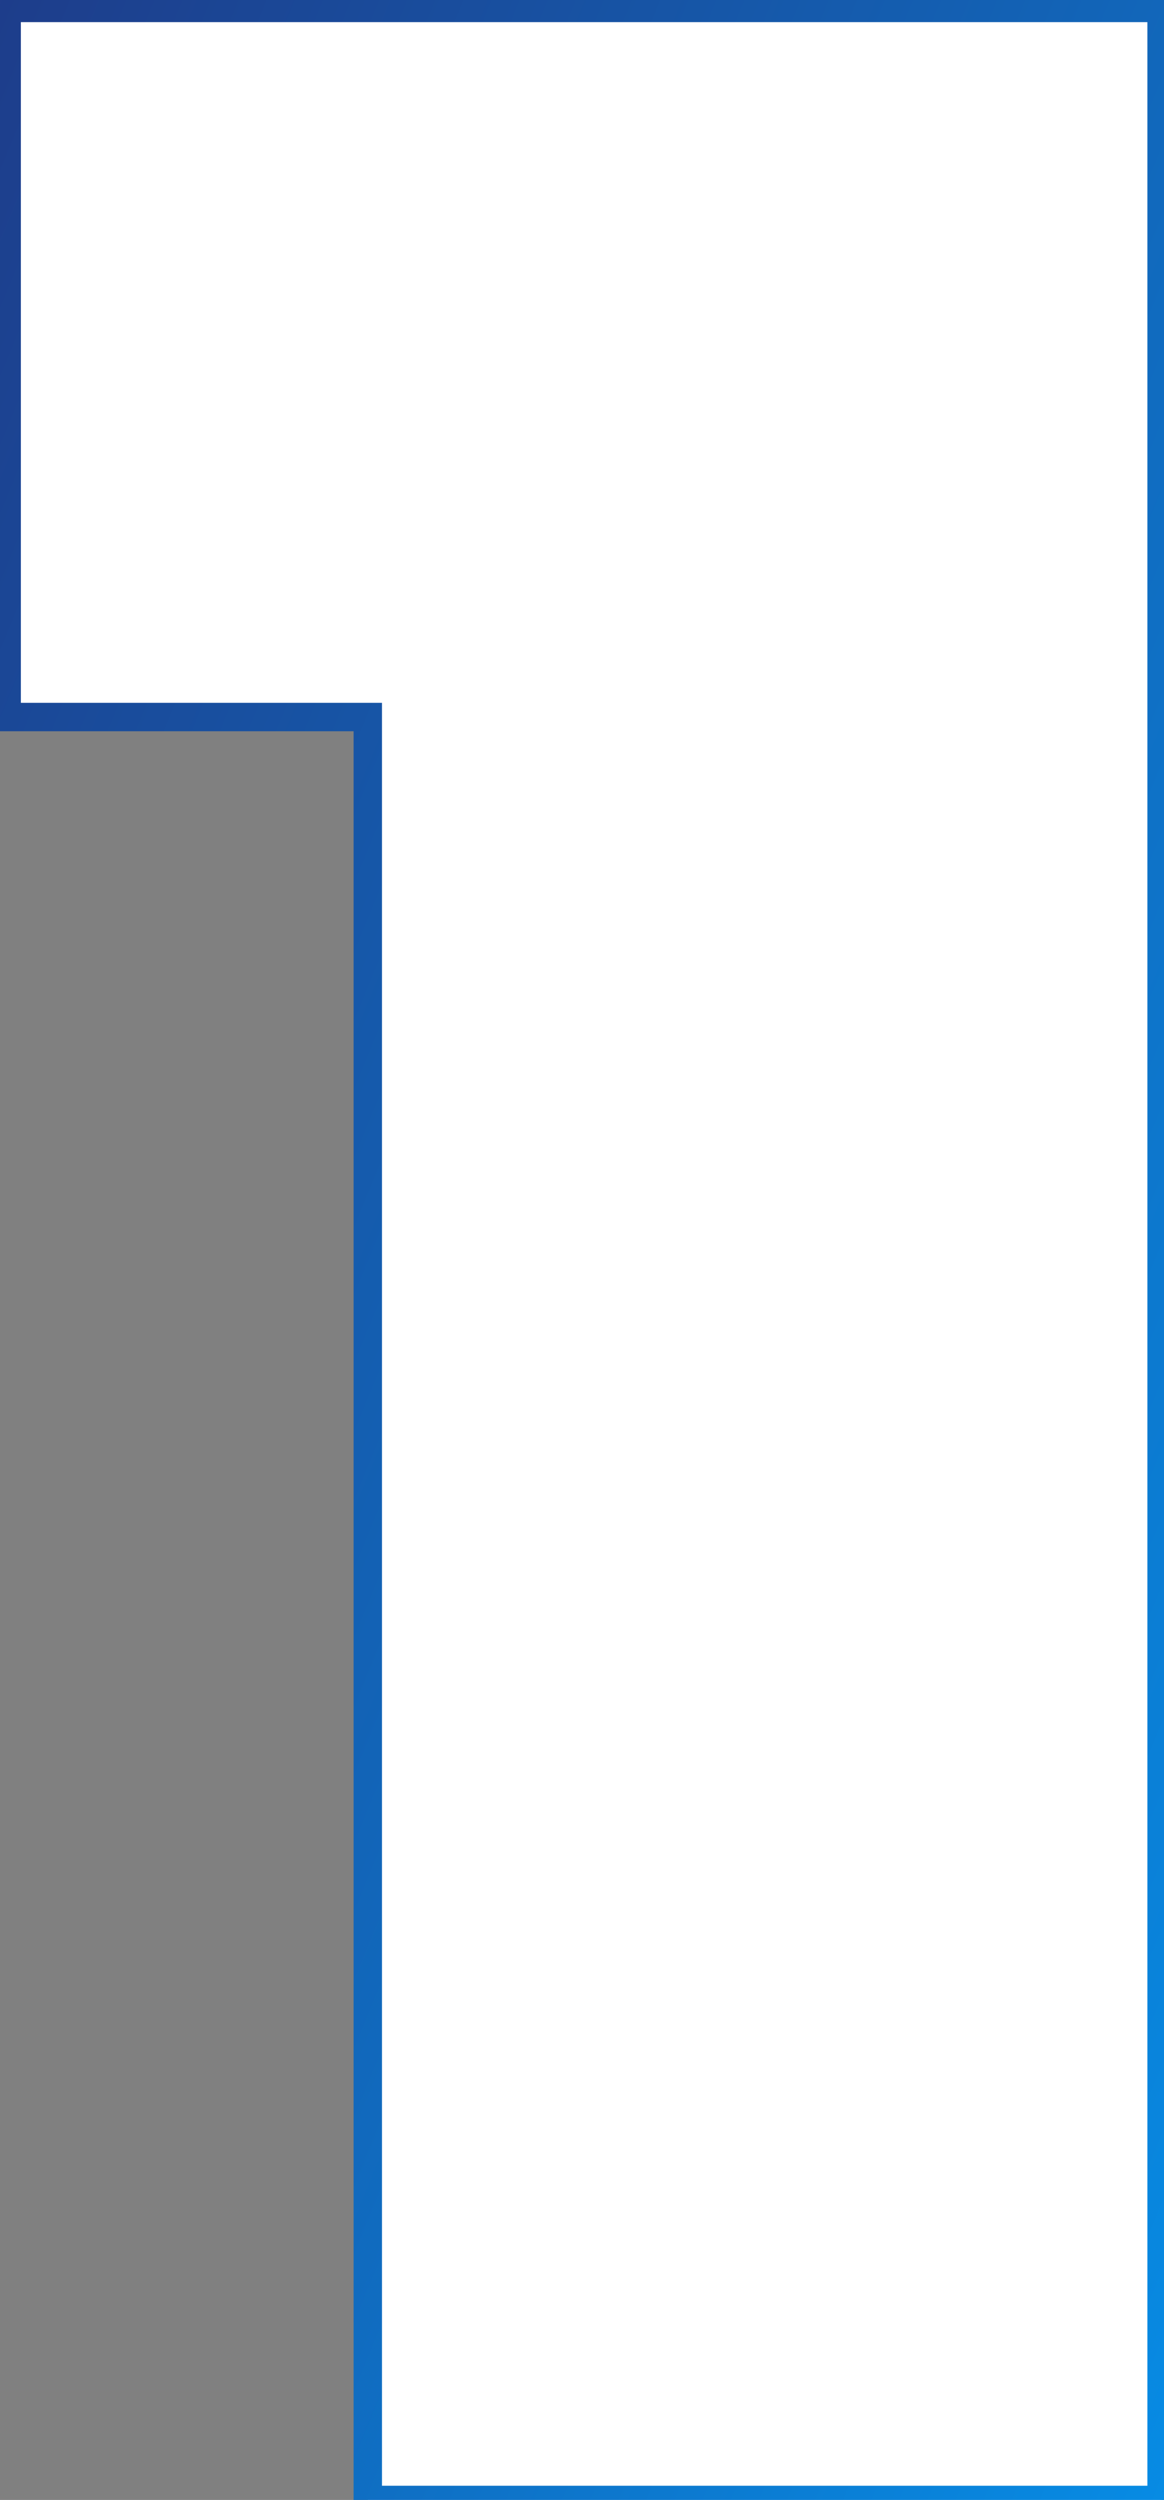 <svg width="82" height="176" viewBox="0 0 82 176" fill="none" xmlns="http://www.w3.org/2000/svg">
<rect x="0" y="0" width="82" height="176" fill="#808080" stroke="none"/>
<path d="M0.47 50.48V0.56H81.83V176H25.91V50.48H0.47Z" fill="white"/>
<path d="M0.47 50.48H-0.53V51.48H0.47V50.48ZM0.47 0.56V-0.44H-0.53V0.56H0.47ZM81.83 0.56H82.83V-0.44H81.83V0.56ZM81.83 176V177H82.83V176H81.83ZM25.91 176H24.91V177H25.91V176ZM25.91 50.48H26.91V49.48H25.91V50.48ZM1.47 50.48V0.56H-0.53V50.48H1.47ZM0.47 1.56H81.83V-0.44H0.47V1.56ZM80.83 0.56V176H82.83V0.56H80.83ZM81.83 175H25.91V177H81.83V175ZM26.91 176V50.48H24.91V176H26.91ZM25.91 49.48H0.47V51.48H25.91V49.48Z" fill="url(#paint0_linear_5122_994)"/>
<defs>
<linearGradient id="paint0_linear_5122_994" x1="3.389" y1="-66.213" x2="196.539" y2="13.027" gradientUnits="userSpaceOnUse">
<stop stop-color="#21317D"/>
<stop offset="1" stop-color="#00A3FF"/>
</linearGradient>
</defs>
</svg>
